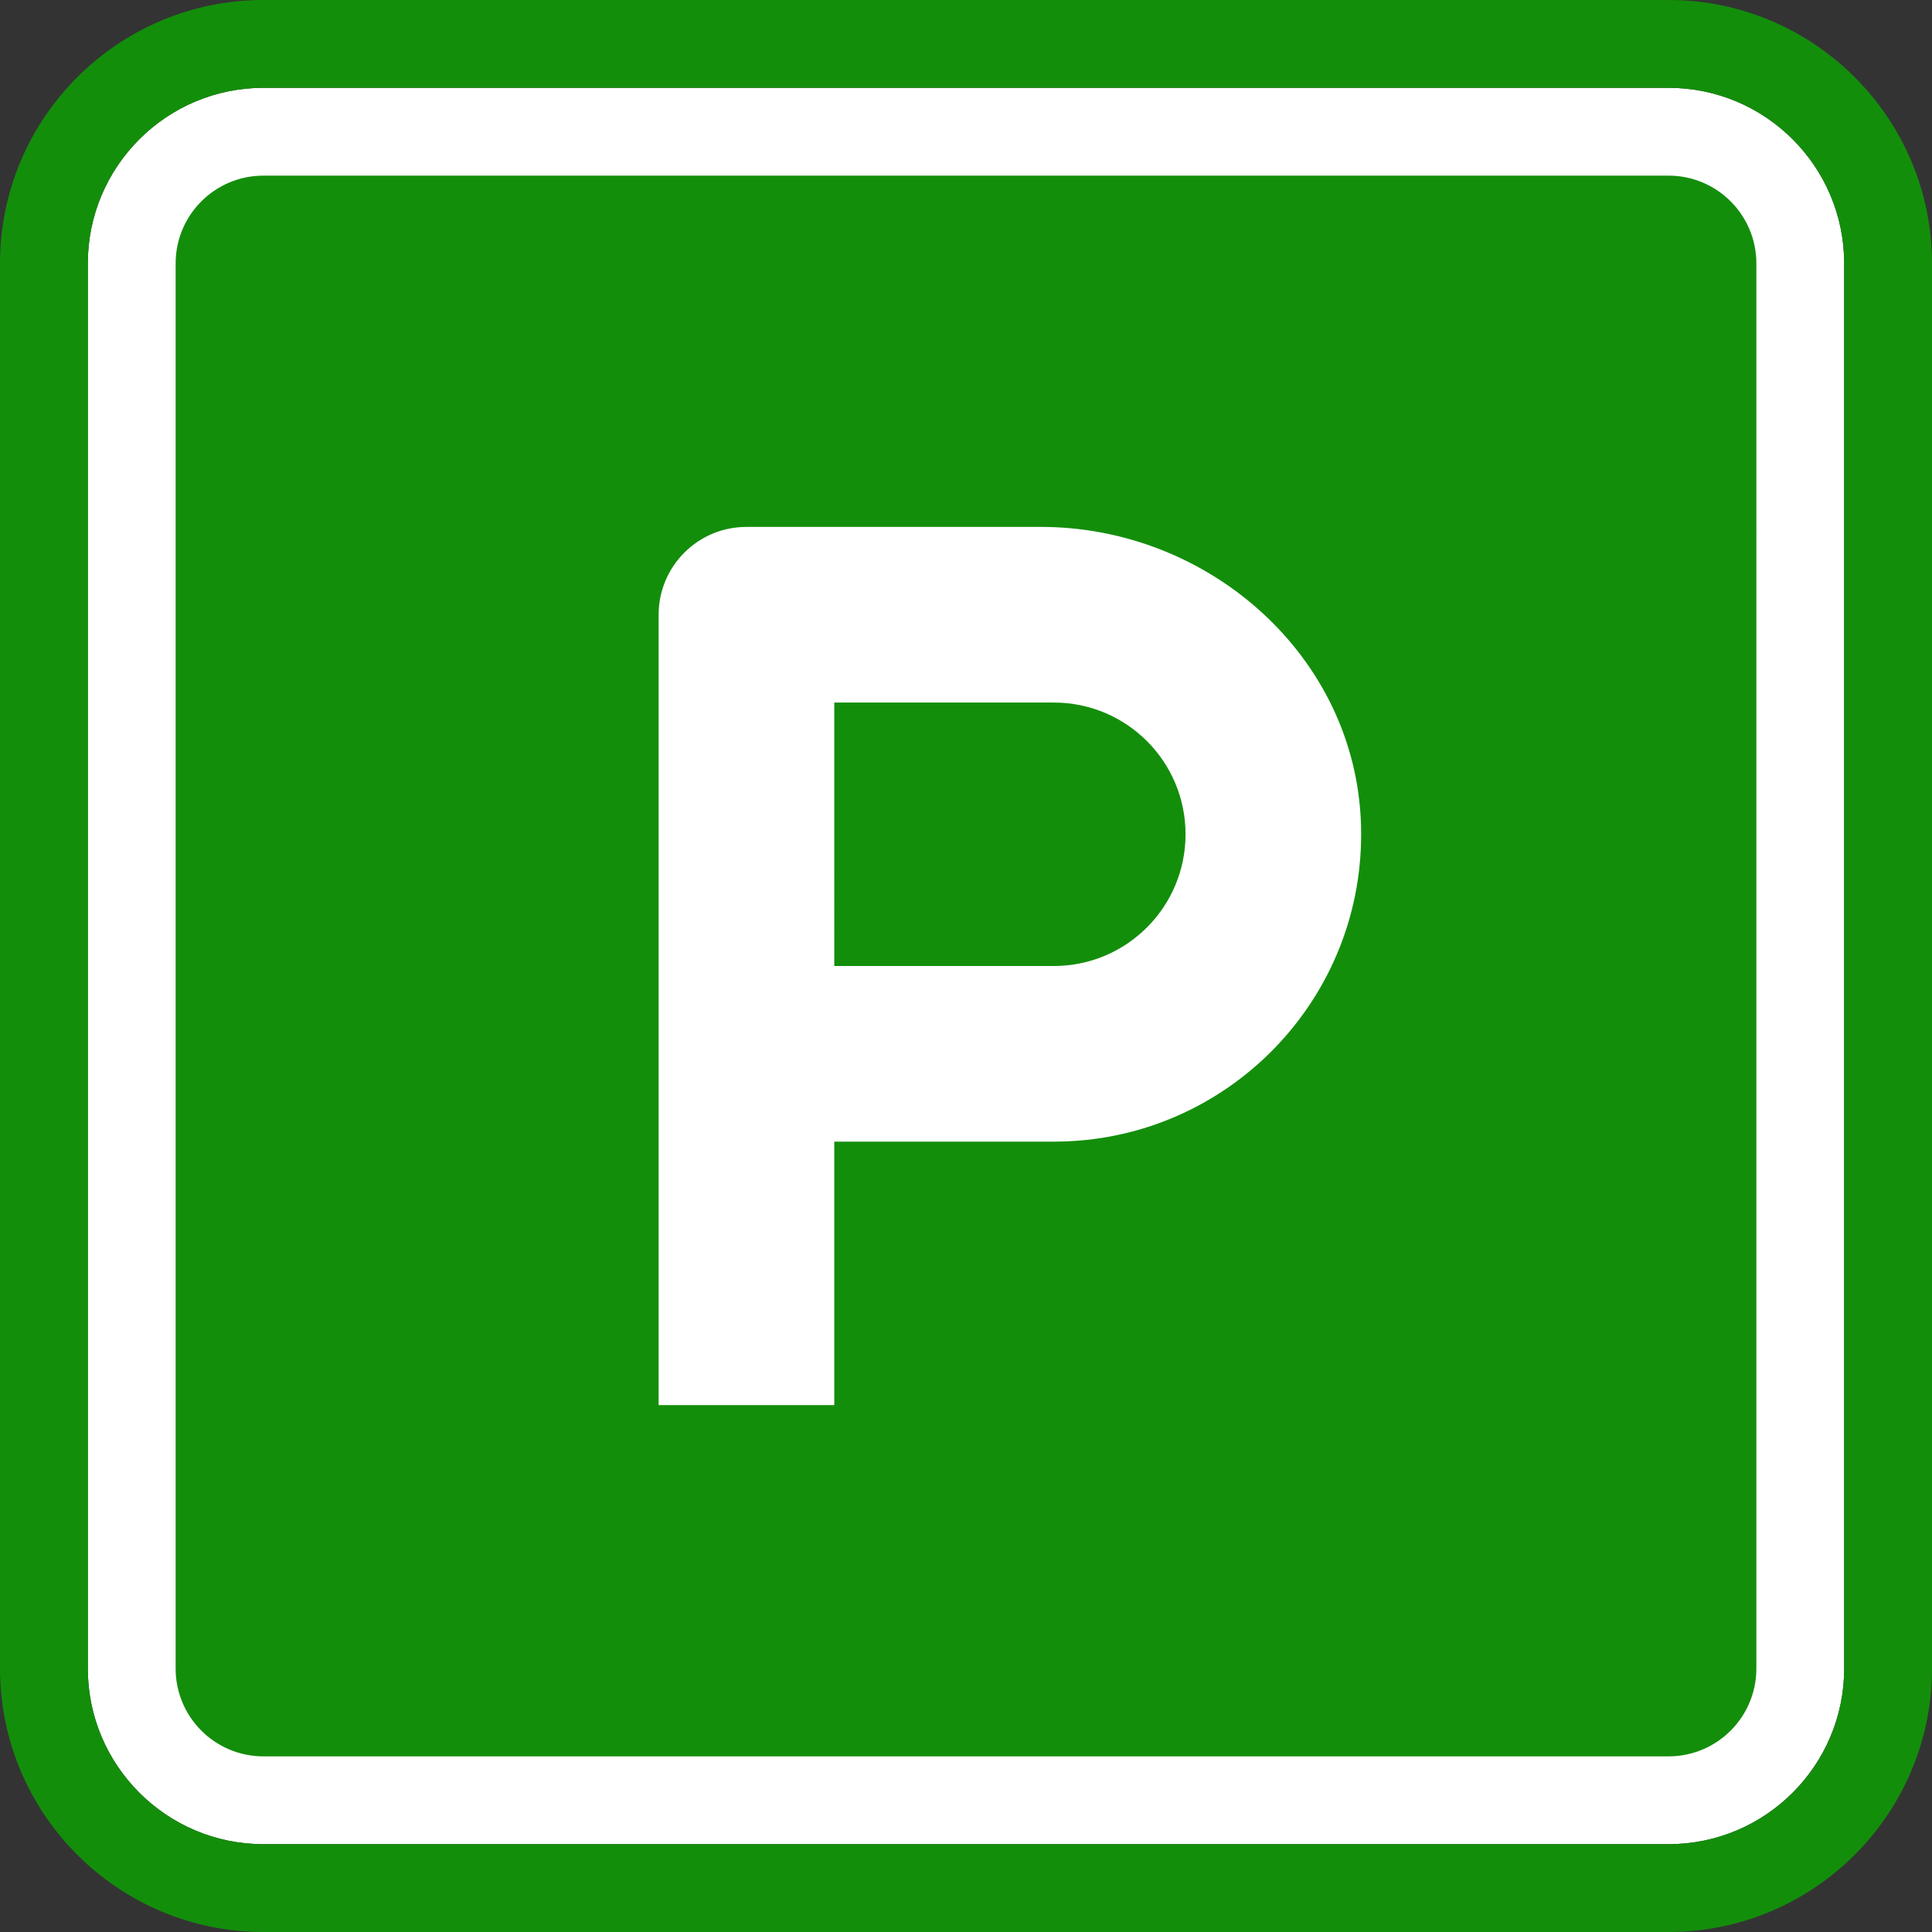 <!DOCTYPE svg PUBLIC "-//W3C//DTD SVG 1.1//EN" "http://www.w3.org/Graphics/SVG/1.1/DTD/svg11.dtd">
<!-- Uploaded to: SVG Repo, www.svgrepo.com, Transformed by: SVG Repo Mixer Tools -->
<svg height="64px" width="64px" version="1.1" id="Layer_1" xmlns="http://www.w3.org/2000/svg" xmlns:xlink="http://www.w3.org/1999/xlink" viewBox="0 0 512 512" xml:space="preserve" fill="#000000">
<rect x="0" y="0" width="512" height="512" fill="#333333" stroke="none"/>
<g id="SVGRepo_bgCarrier" stroke-width="0"/>
<g id="SVGRepo_tracerCarrier" stroke-linecap="round" stroke-linejoin="round"/>
<g id="SVGRepo_iconCarrier"> <path style="fill:#FFFFFF;" d="M69.818,23.273c-25.67,0-46.545,20.876-46.545,46.545v372.364c0,25.67,20.876,46.545,46.545,46.545 h372.364c25.67,0,46.545-20.876,46.545-46.545V69.818c0-25.67-20.876-46.545-46.545-46.545H69.818z"/> <path style="fill:#138e0b;" d="M442.182,512H69.818C31.313,512,0,480.687,0,442.182V69.818C0,31.313,31.313,0,69.818,0h372.364 C480.687,0,512,31.313,512,69.818v372.364C512,480.687,480.687,512,442.182,512z M69.818,23.273 c-25.67,0-46.545,20.876-46.545,46.545v372.364c0,25.67,20.876,46.545,46.545,46.545h372.364c25.67,0,46.545-20.876,46.545-46.545 V69.818c0-25.67-20.876-46.545-46.545-46.545H69.818z"/> <g> <path style="fill:#138e0b;" d="M279.273,186.182h-58.182V256h58.182c19.281,0,34.909-15.628,34.909-34.909 S298.554,186.182,279.273,186.182z"/> <path style="fill:#138e0b;" d="M442.182,46.545H69.818c-12.858,0-23.273,10.415-23.273,23.273v372.364 c0,12.858,10.415,23.273,23.273,23.273h372.364c12.858,0,23.273-10.415,23.273-23.273V69.818 C465.455,56.96,455.04,46.545,442.182,46.545z M279.273,302.545h-58.182v69.818h-46.545V162.909 c0-12.858,10.415-23.273,23.273-23.273h23.273h54.761c44.602,0,83.491,34.362,84.829,78.953 C362.077,264.716,325.097,302.545,279.273,302.545z"/> </g> </g>
</svg>